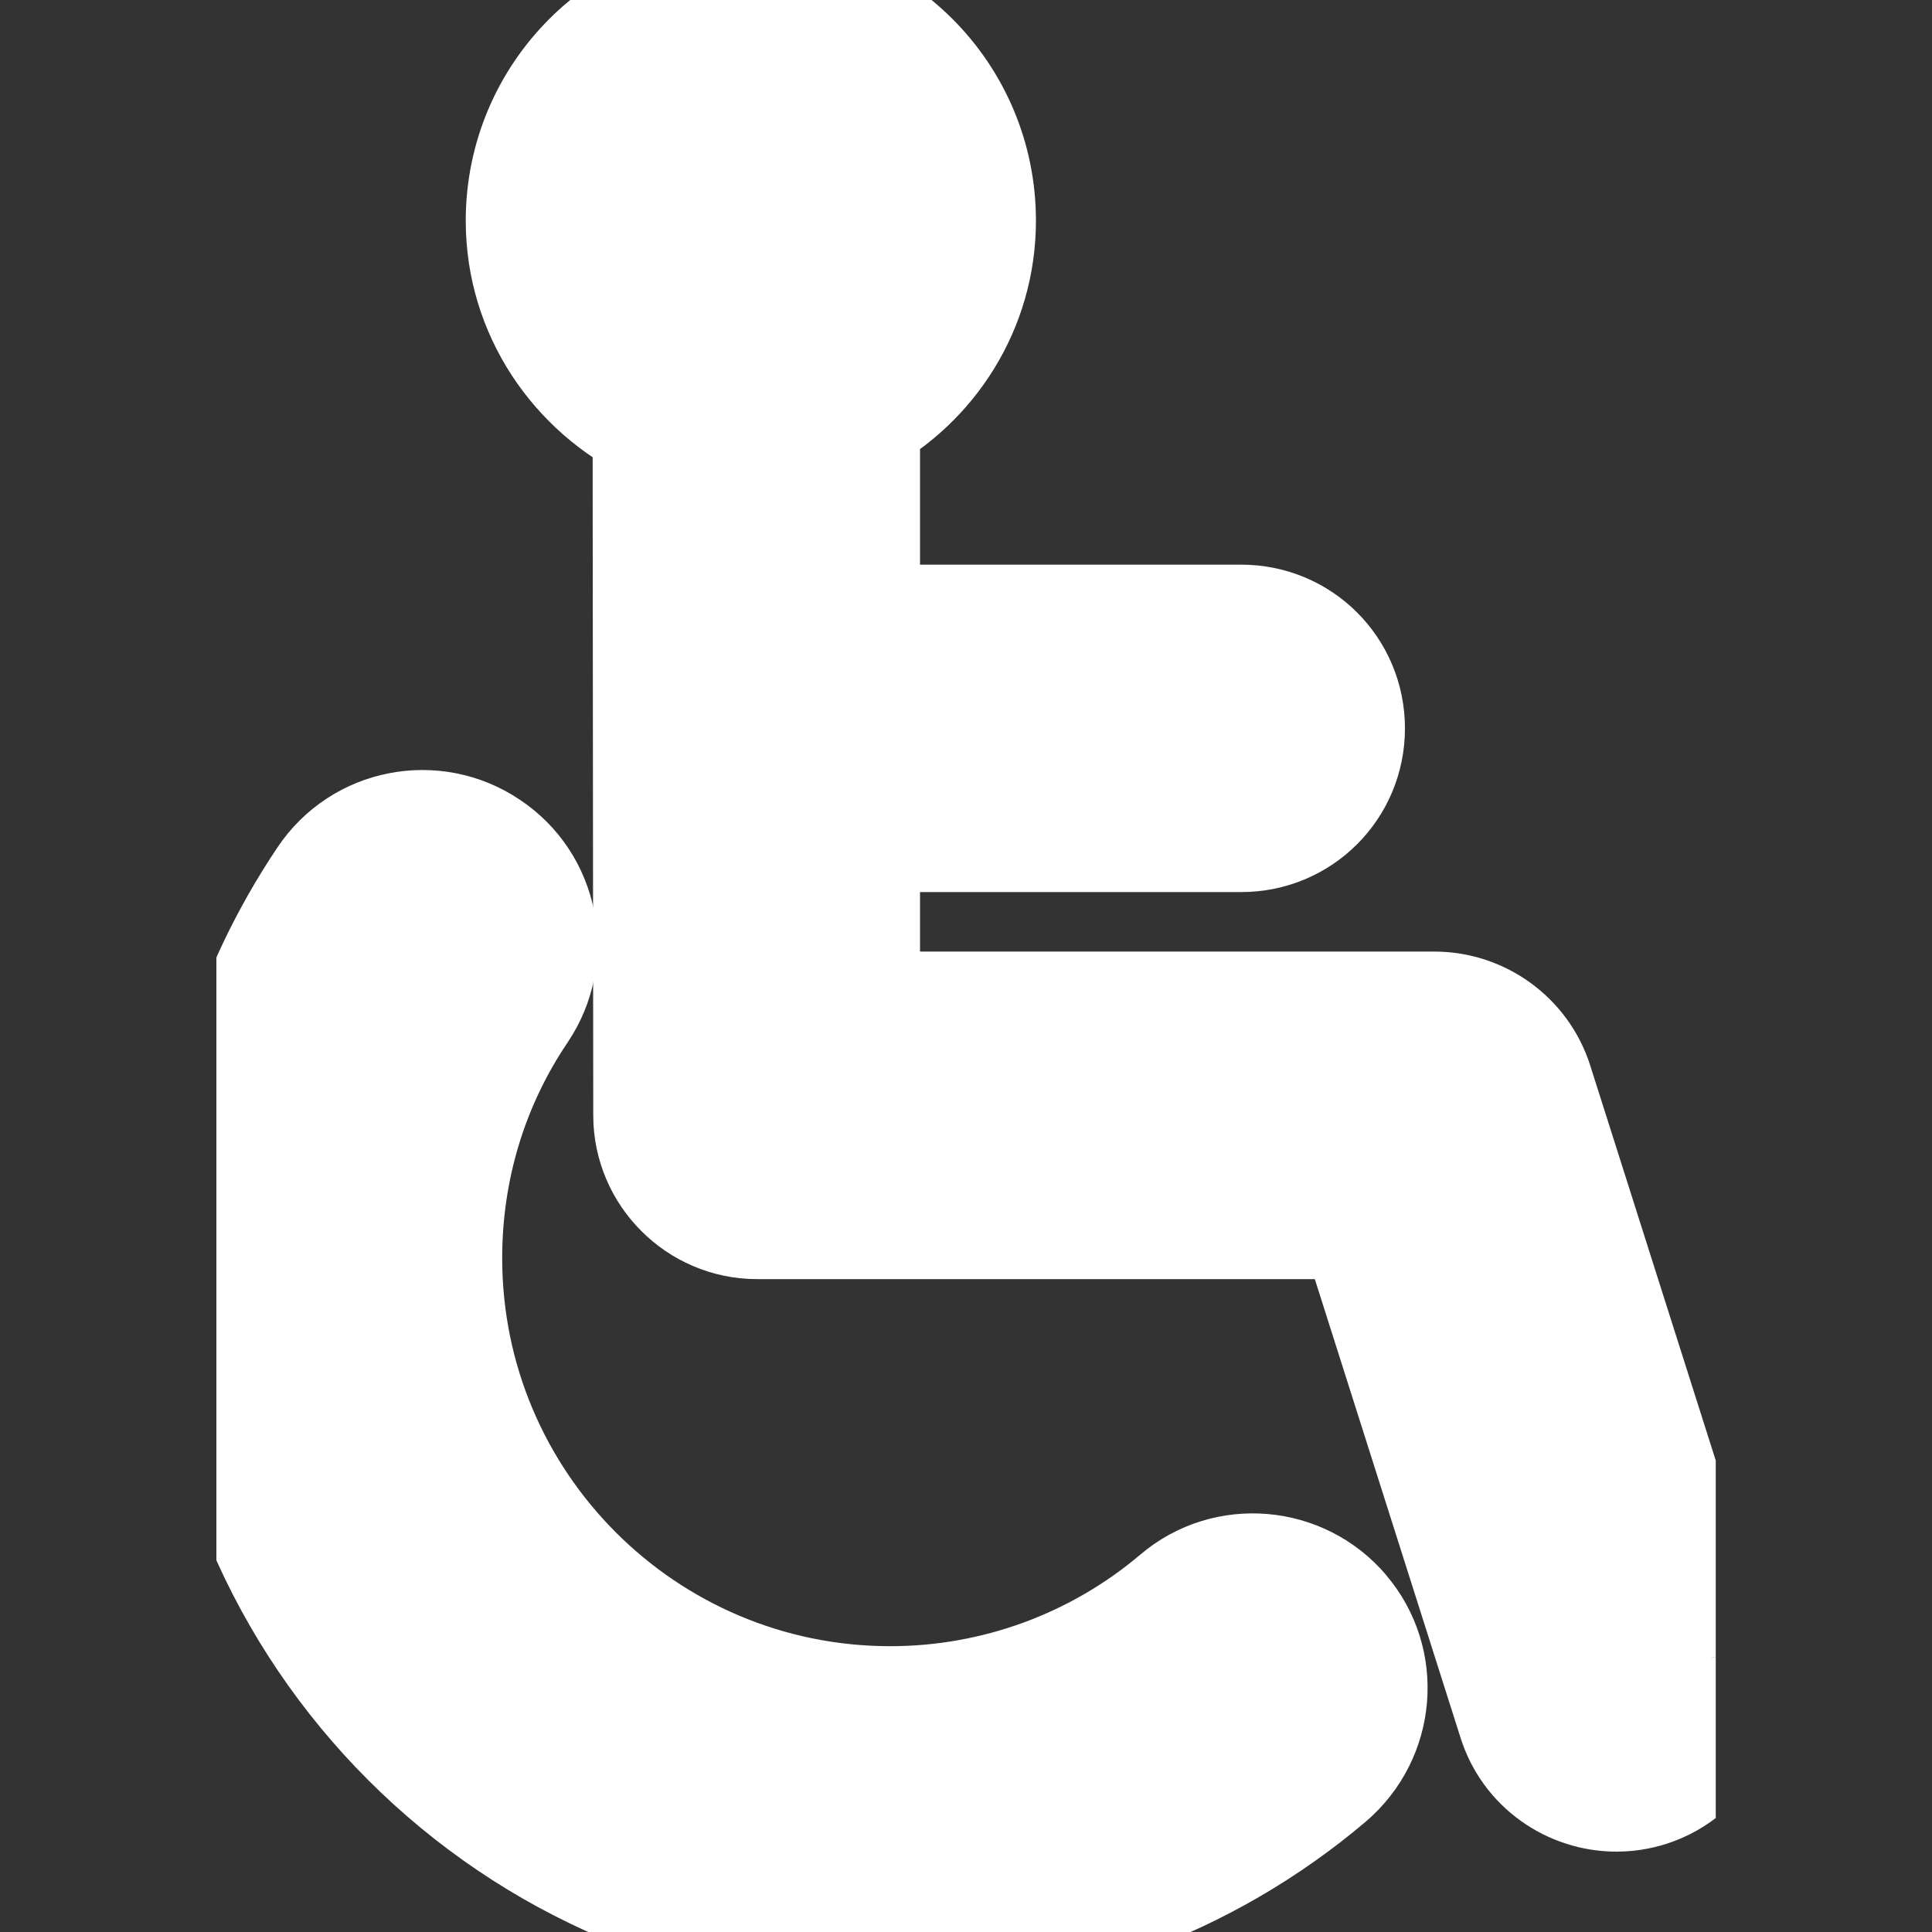 <svg xmlns="http://www.w3.org/2000/svg" xmlns:xlink="http://www.w3.org/1999/xlink" id="Layer_1" viewBox="0 0 150 150">
  <rect x="0" y="0" width="150" height="150" fill="#333333" stroke="none"/>
  <defs>
    <style>
      .cls-1 {
        fill: none;
      }

      .cls-2 {
        clip-path: url(#clippath);
      }
    </style>
    <clipPath id="clippath">
      <rect class="cls-1" x="16.8" width="116.41" height="150"/>
    </clipPath>
  </defs>
  <g class="cls-2">
    <path style="stroke:#ffffff;fill:#ffffff;stroke-opacity:1;stroke-width:10;" d="M103.82,125.53c-3.05-3.59-8.46-4.07-12.05-1.02-6.32,5.36-14.35,8.3-22.65,8.3-19.39,0-35.13-15.74-35.13-35.13,0-7.02,2.03-13.76,5.94-19.55,2.63-3.91,1.61-9.26-2.36-11.89-3.91-2.63-9.26-1.61-11.89,2.36-5.78,8.62-8.89,18.69-8.89,29.13,0,28.81,23.46,52.27,52.27,52.27,12.37,0,24.31-4.39,33.73-12.37,3.64-3.11,4.07-8.52,1.02-12.1"/>
    <path style="stroke:#ffffff;fill:#ffffff;stroke-opacity:1;stroke-width:10;" d="M132.84,128.74l-14.14-44.5c-1.02-3.21-4.02-5.36-7.34-5.36h-44.93v-14.62h29.94c4.28,0,7.71-3.43,7.71-7.71s-3.43-7.71-7.71-7.71h-29.94v-16.71c5.36-2.89,9-8.52,9-15C75.43,7.66,67.78,0,58.3,0s-17.14,7.66-17.14,17.14c0,6.85,4.07,12.69,9.85,15.48l.05,53.98c0,4.23,3.48,7.71,7.71,7.71h46.97l12.42,39.09c1.02,3.27,4.07,5.36,7.34,5.36.75,0,1.55-.11,2.36-.37,4.02-1.29,6.27-5.63,4.98-9.64"/>
  </g>
</svg>